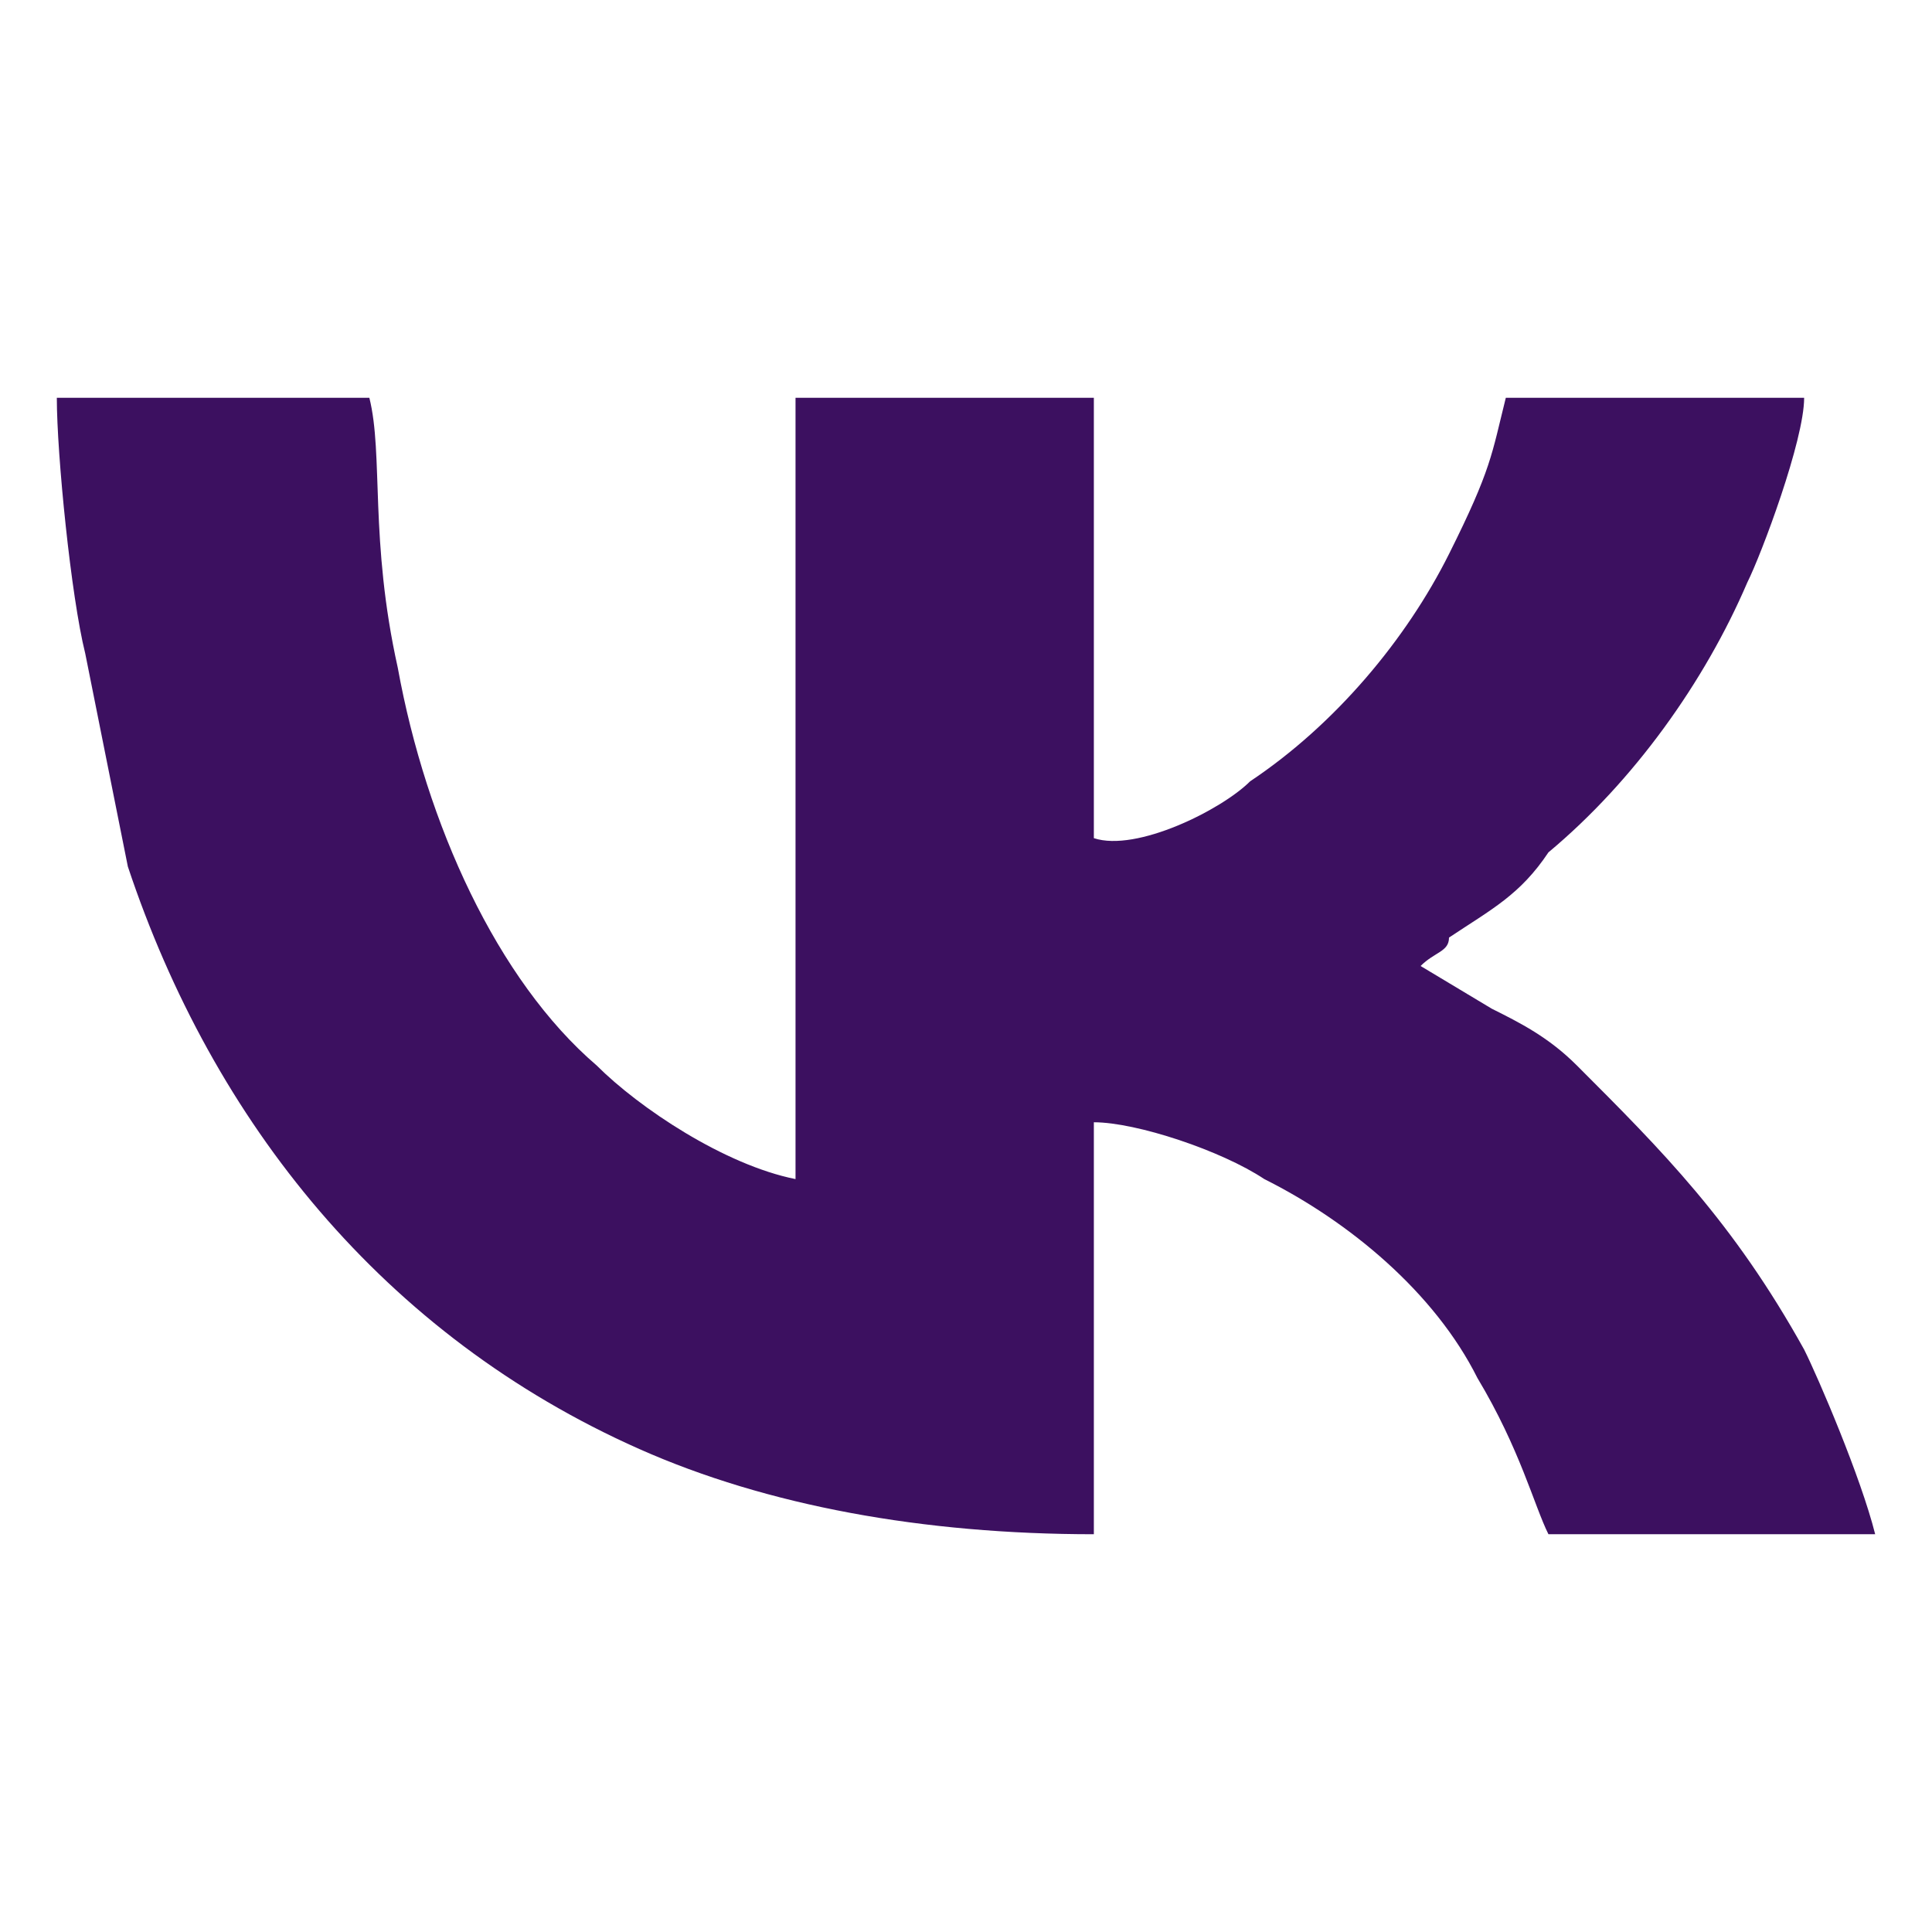 <?xml version="1.0" encoding="UTF-8"?>
<!DOCTYPE svg PUBLIC "-//W3C//DTD SVG 1.1//EN" "http://www.w3.org/Graphics/SVG/1.1/DTD/svg11.dtd">
<!-- Creator: CorelDRAW 2021.5 -->
<svg xmlns="http://www.w3.org/2000/svg" xml:space="preserve" width="20px" height="20px" version="1.1" style="shape-rendering:geometricPrecision; text-rendering:geometricPrecision; image-rendering:optimizeQuality; fill-rule:evenodd; clip-rule:evenodd"
viewBox="0 0 136 136"
 xmlns:xlink="http://www.w3.org/1999/xlink"
 xmlns:xodm="http://www.corel.com/coreldraw/odm/2003">
 <defs>
  <style type="text/css">
   <![CDATA[
    .fil0 {fill:none}
    .fil1 {fill:#3C1060}
   ]]>
  </style>
 </defs>
 <g id="Слой_x0020_1">
  <rect class="fil0" width="136" height="136"/>
  <path class="fil1" d="M100 68c1,-1 2,-1 2,-2 3,-2 5,-3 7,-6 6,-5 11,-12 14,-19 1,-2 4,-10 4,-13l-21 0c-1,4 -1,5 -4,11 -3,6 -8,12 -14,16 -2,2 -8,5 -11,4l0 -31 -21 0 0 55c-5,-1 -11,-5 -14,-8 -7,-6 -12,-17 -14,-28 -2,-9 -1,-15 -2,-19l-22 0c0,4 1,14 2,18 1,5 2,10 3,15 6,18 18,33 36,41 9,4 20,6 32,6l0 -29c3,0 9,2 12,4 6,3 12,8 15,14 3,5 4,9 5,11l23 0c-1,-4 -4,-11 -5,-13 -5,-9 -10,-14 -16,-20 -2,-2 -4,-3 -6,-4 0,0 -5,-3 -5,-3z"/>
 </g>
</svg>
